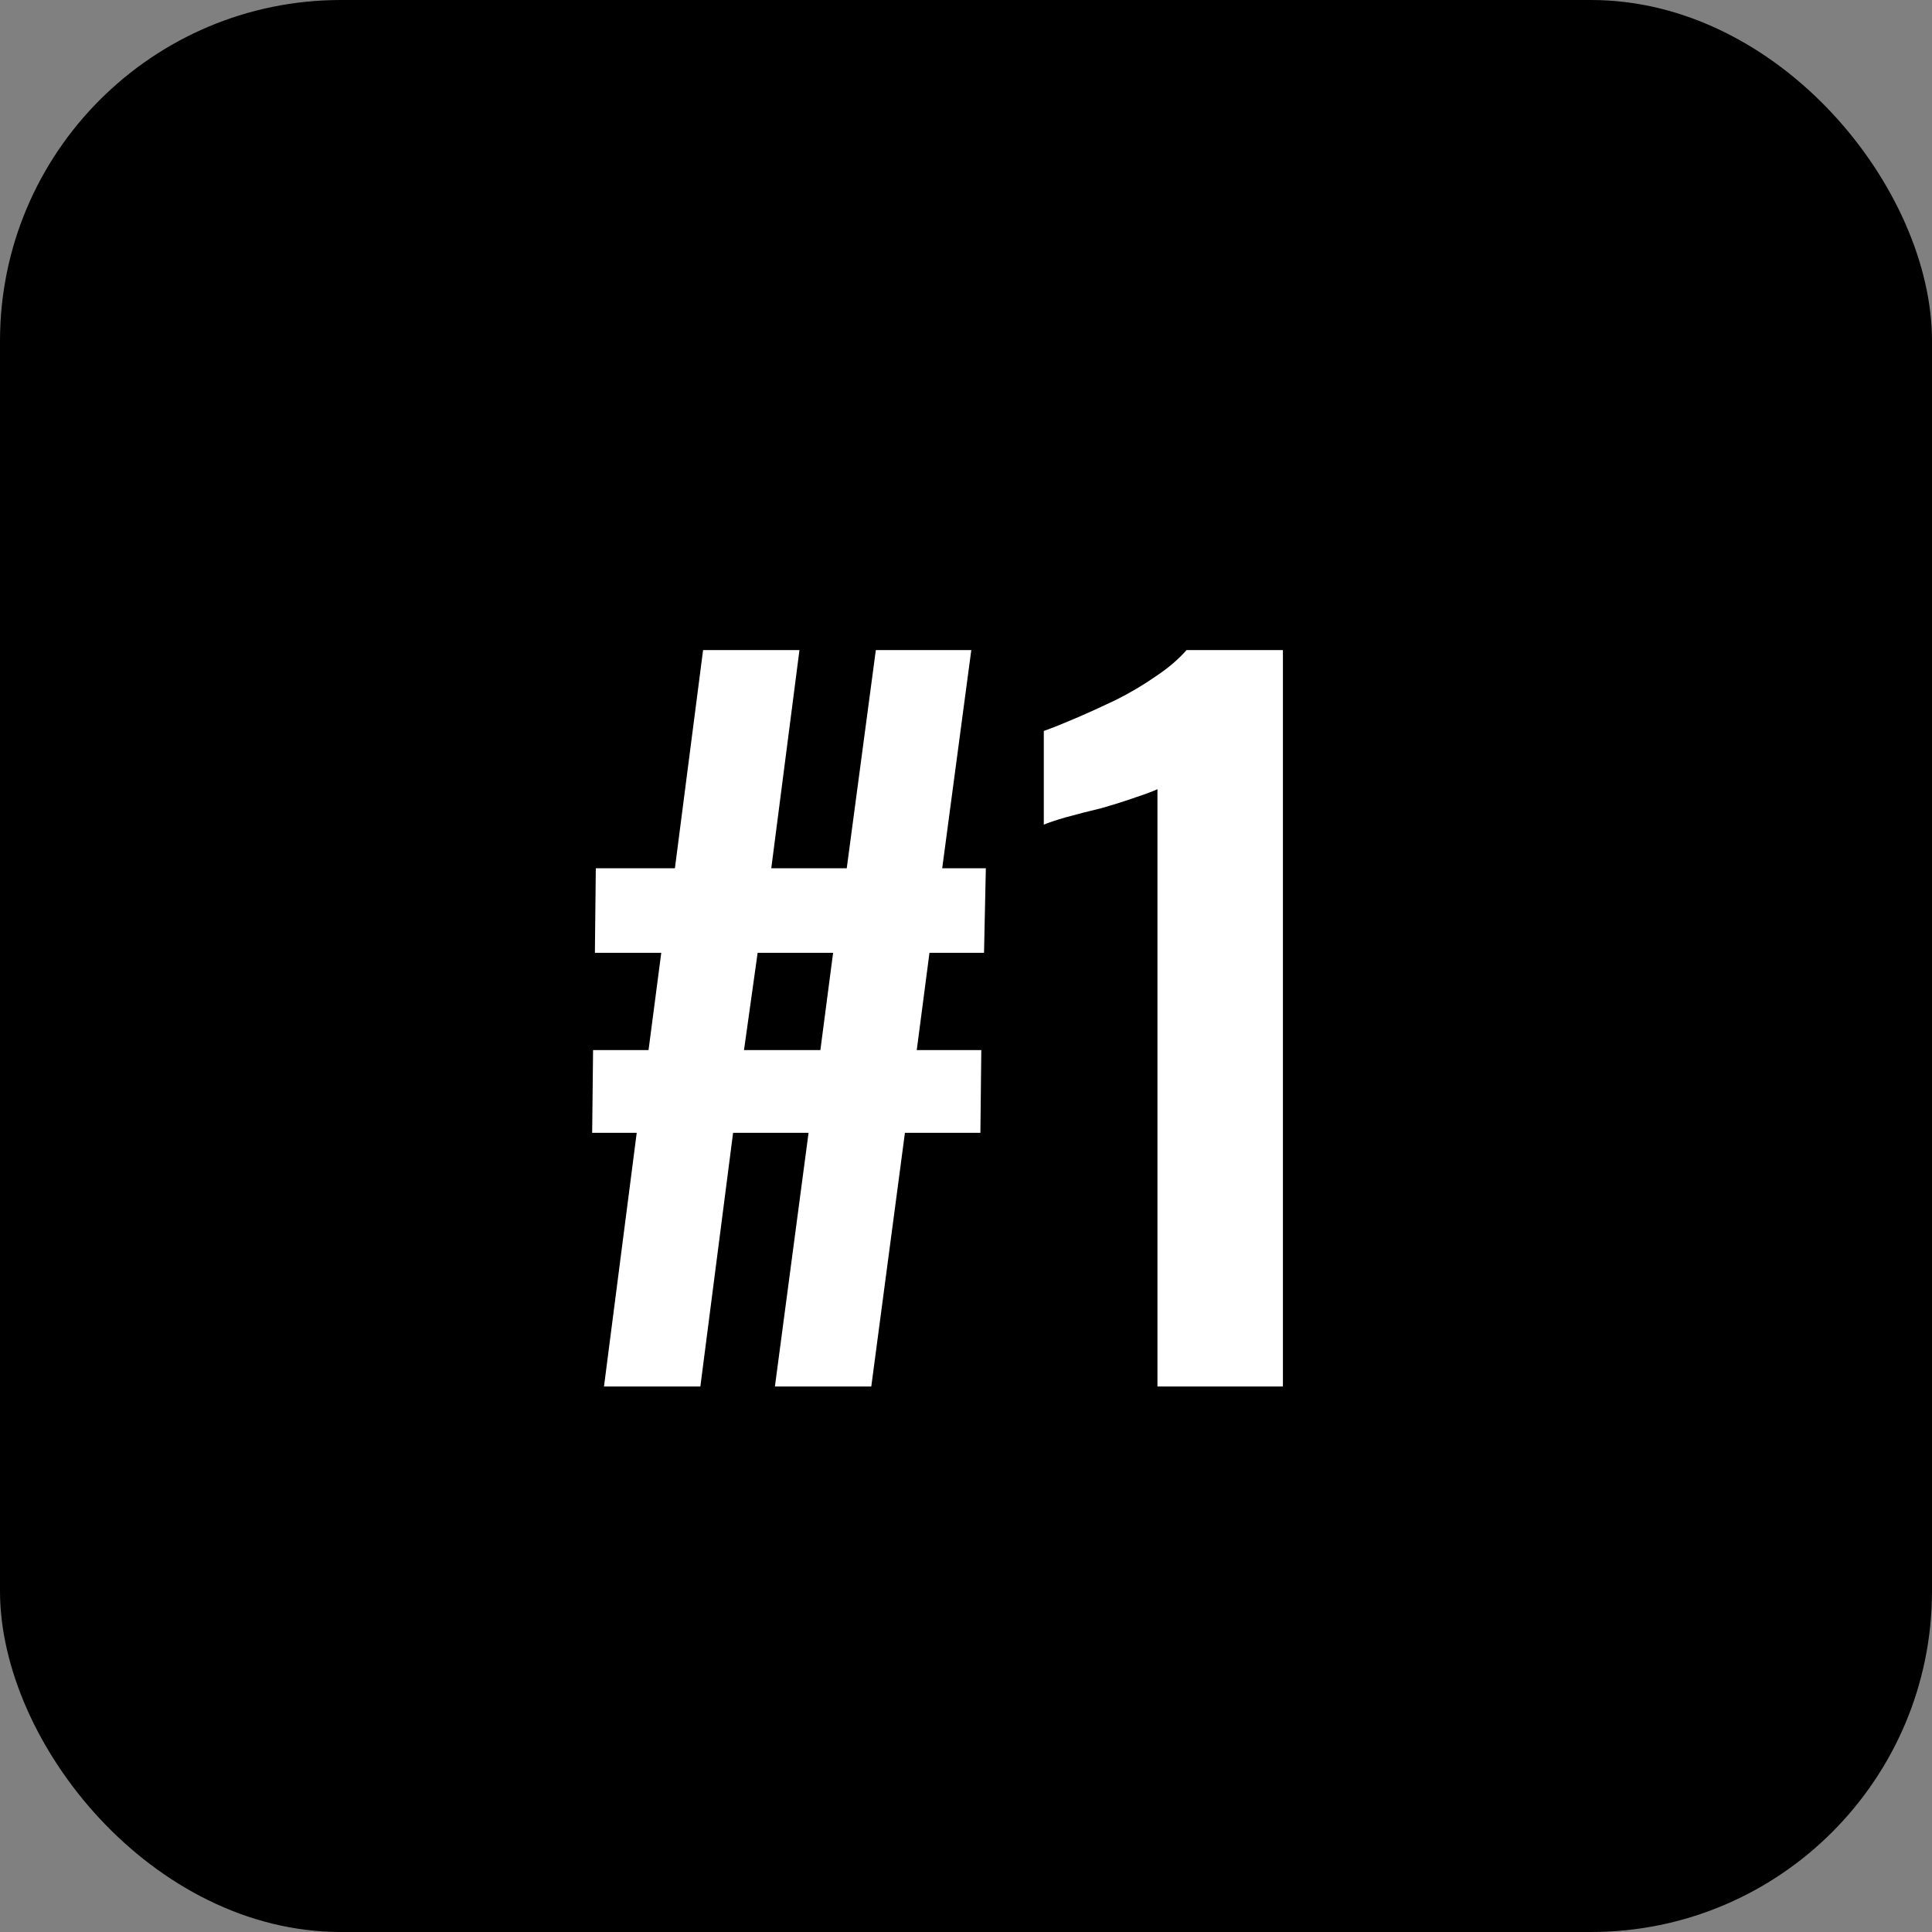 <?xml version="1.0" encoding="UTF-8"?> <svg xmlns="http://www.w3.org/2000/svg" width="85" height="85" viewBox="0 0 85 85" fill="none"><rect x="0" y="0" width="85" height="85" fill="#808080" stroke="none"/><rect width="85" height="85" rx="15" fill="black"></rect><path d="M26.573 61L28.013 49.84H26.053L26.093 46.2H28.533L29.093 41.92H26.173L26.213 38.2H29.693L30.933 28.6H35.173L33.933 38.2H37.253L38.533 28.6H42.733L41.453 38.2H43.373L43.293 41.92H40.893L40.333 46.2H43.173L43.133 49.84H39.813L38.333 61H34.093L35.573 49.84H32.253L30.813 61H26.573ZM32.733 46.2H36.093L36.653 41.92H33.333L32.733 46.2ZM50.923 61V34.72C50.763 34.8 50.443 34.92 49.963 35.08C49.51 35.24 49.003 35.4 48.443 35.56C47.883 35.693 47.363 35.827 46.883 35.96C46.429 36.093 46.109 36.2 45.923 36.28V32.16C46.296 32.027 46.763 31.84 47.323 31.6C47.883 31.36 48.469 31.093 49.083 30.8C49.723 30.48 50.309 30.133 50.843 29.76C51.403 29.387 51.856 29 52.203 28.6H56.443V61H50.923Z" fill="white"></path></svg> 